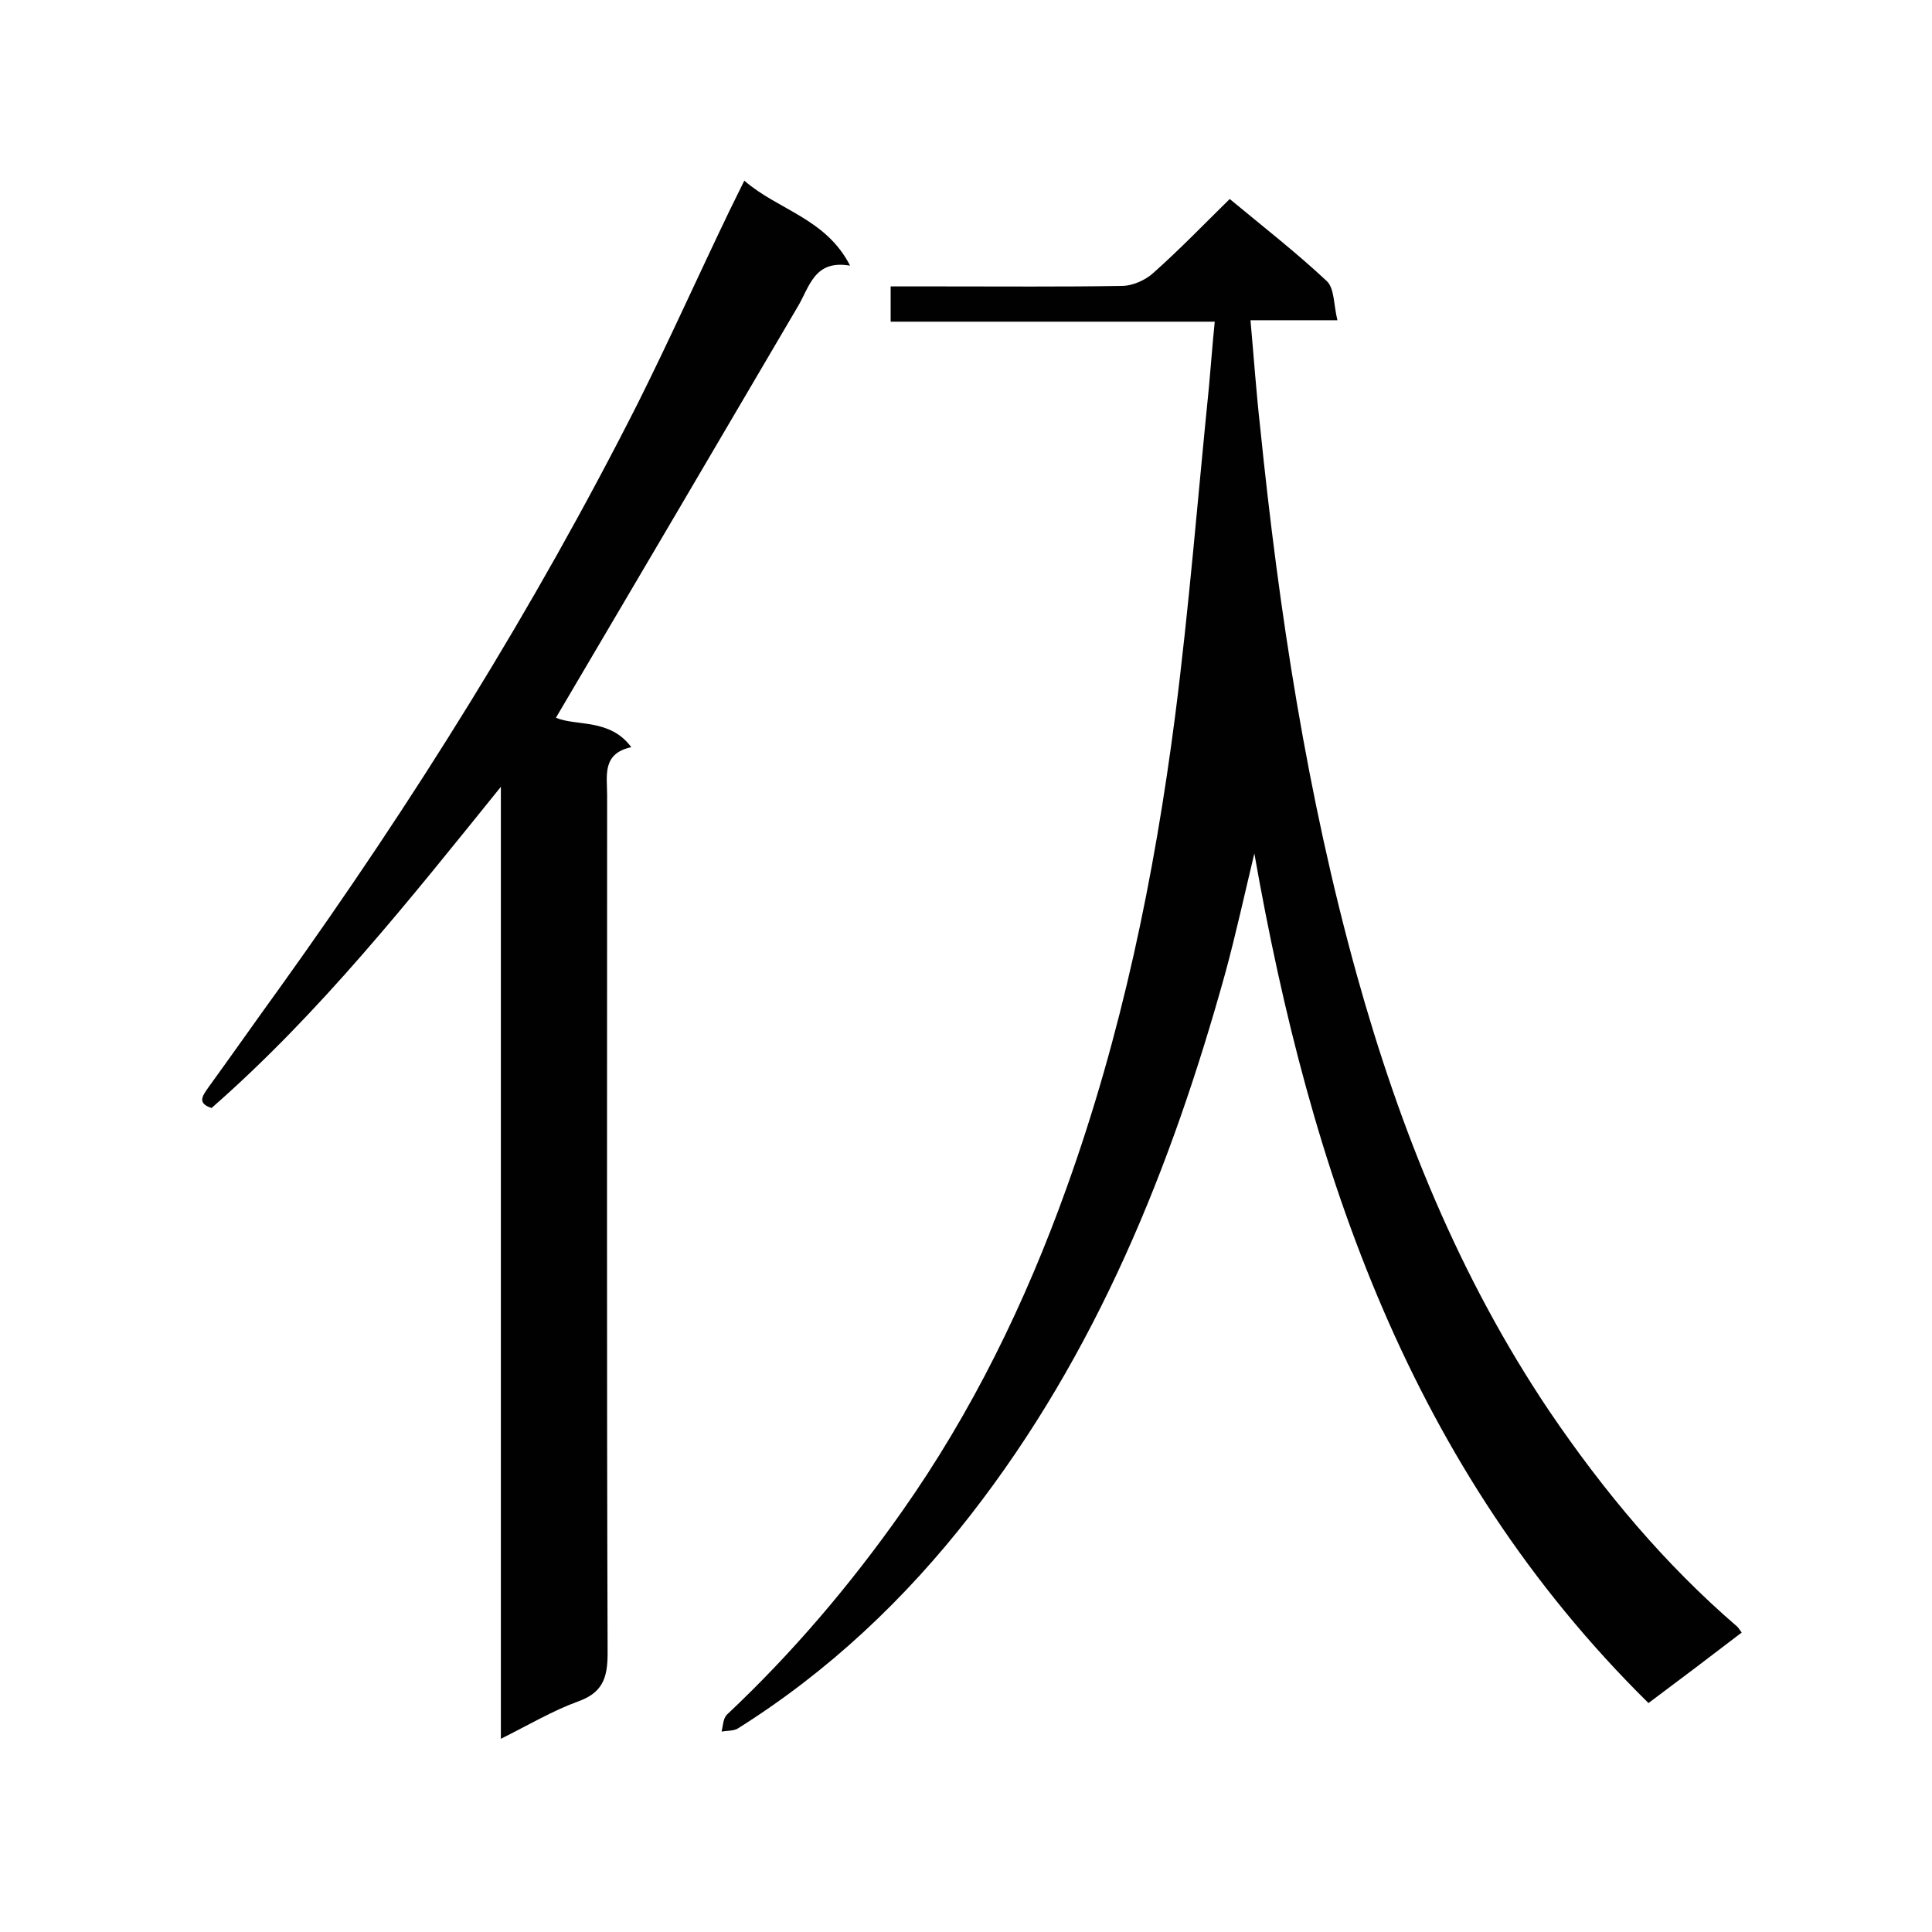 <svg enable-background="new 0 0 400 400" viewBox="0 0 400 400" xmlns="http://www.w3.org/2000/svg"><path d="m341.3 352.6c-49.3-48.6-70-110-81.6-175.9-2 8.3-3.8 16.6-6 24.7-11.2 40.4-26.7 78.8-52.7 112.2-13.6 17.5-29.5 32.5-48.3 44.3-.9.5-2.2.4-3.3.6.3-1.2.3-2.7 1.1-3.5 13.5-12.7 25.5-26.8 36.2-42 14.6-20.7 25.6-43.3 34.1-67 11.4-31.7 18.2-64.5 22.5-97.8 2.9-22.6 4.7-45.4 7-68.1.4-4.3.7-8.6 1.2-13.5-22.5 0-44.7 0-67.1 0 0-2.6 0-4.7 0-7.3h10.5c12.4 0 24.9.1 37.3-.1 2.3 0 5-1.2 6.7-2.8 5.4-4.8 10.4-10 15.7-15.2 7 5.8 13.8 11.1 20.1 17 1.6 1.5 1.4 4.9 2.2 8.1-6.4 0-12 0-18 0 .7 7.8 1.2 15 2 22.1 3.9 38.3 9.7 76.3 20 113.4 8.9 32 21.2 62.6 39.9 90.4 11.2 16.5 23.8 31.6 38.9 44.6.3.3.5.7.9 1.2-6.4 4.9-12.6 9.6-19.3 14.6z" fill="#010101"/><path d="m43.8 229.4c-3.1-1-1.8-2.6-.7-4.2 5-6.9 9.9-13.9 14.9-20.8 27.6-38.5 52.6-78.5 74-120.8 6.6-13.2 12.6-26.6 19-39.9.9-1.9 1.9-3.8 3.1-6.3 7 6.1 16.9 7.8 21.9 17.6-7.5-1.3-8.4 4.5-10.9 8.6-16.6 28.3-33.2 56.5-50 85 4.2 1.8 11.2.1 15.6 6.1-6.1 1.3-5 5.9-5 10 0 59.2-.1 118.4.1 177.6 0 5.2-1.1 8.2-6.2 10-5.2 1.9-10.1 4.8-15.9 7.7 0-66.2 0-131.7 0-197.1-18.9 23.4-37.4 46.8-59.9 66.5z" fill="#010101"/></svg>